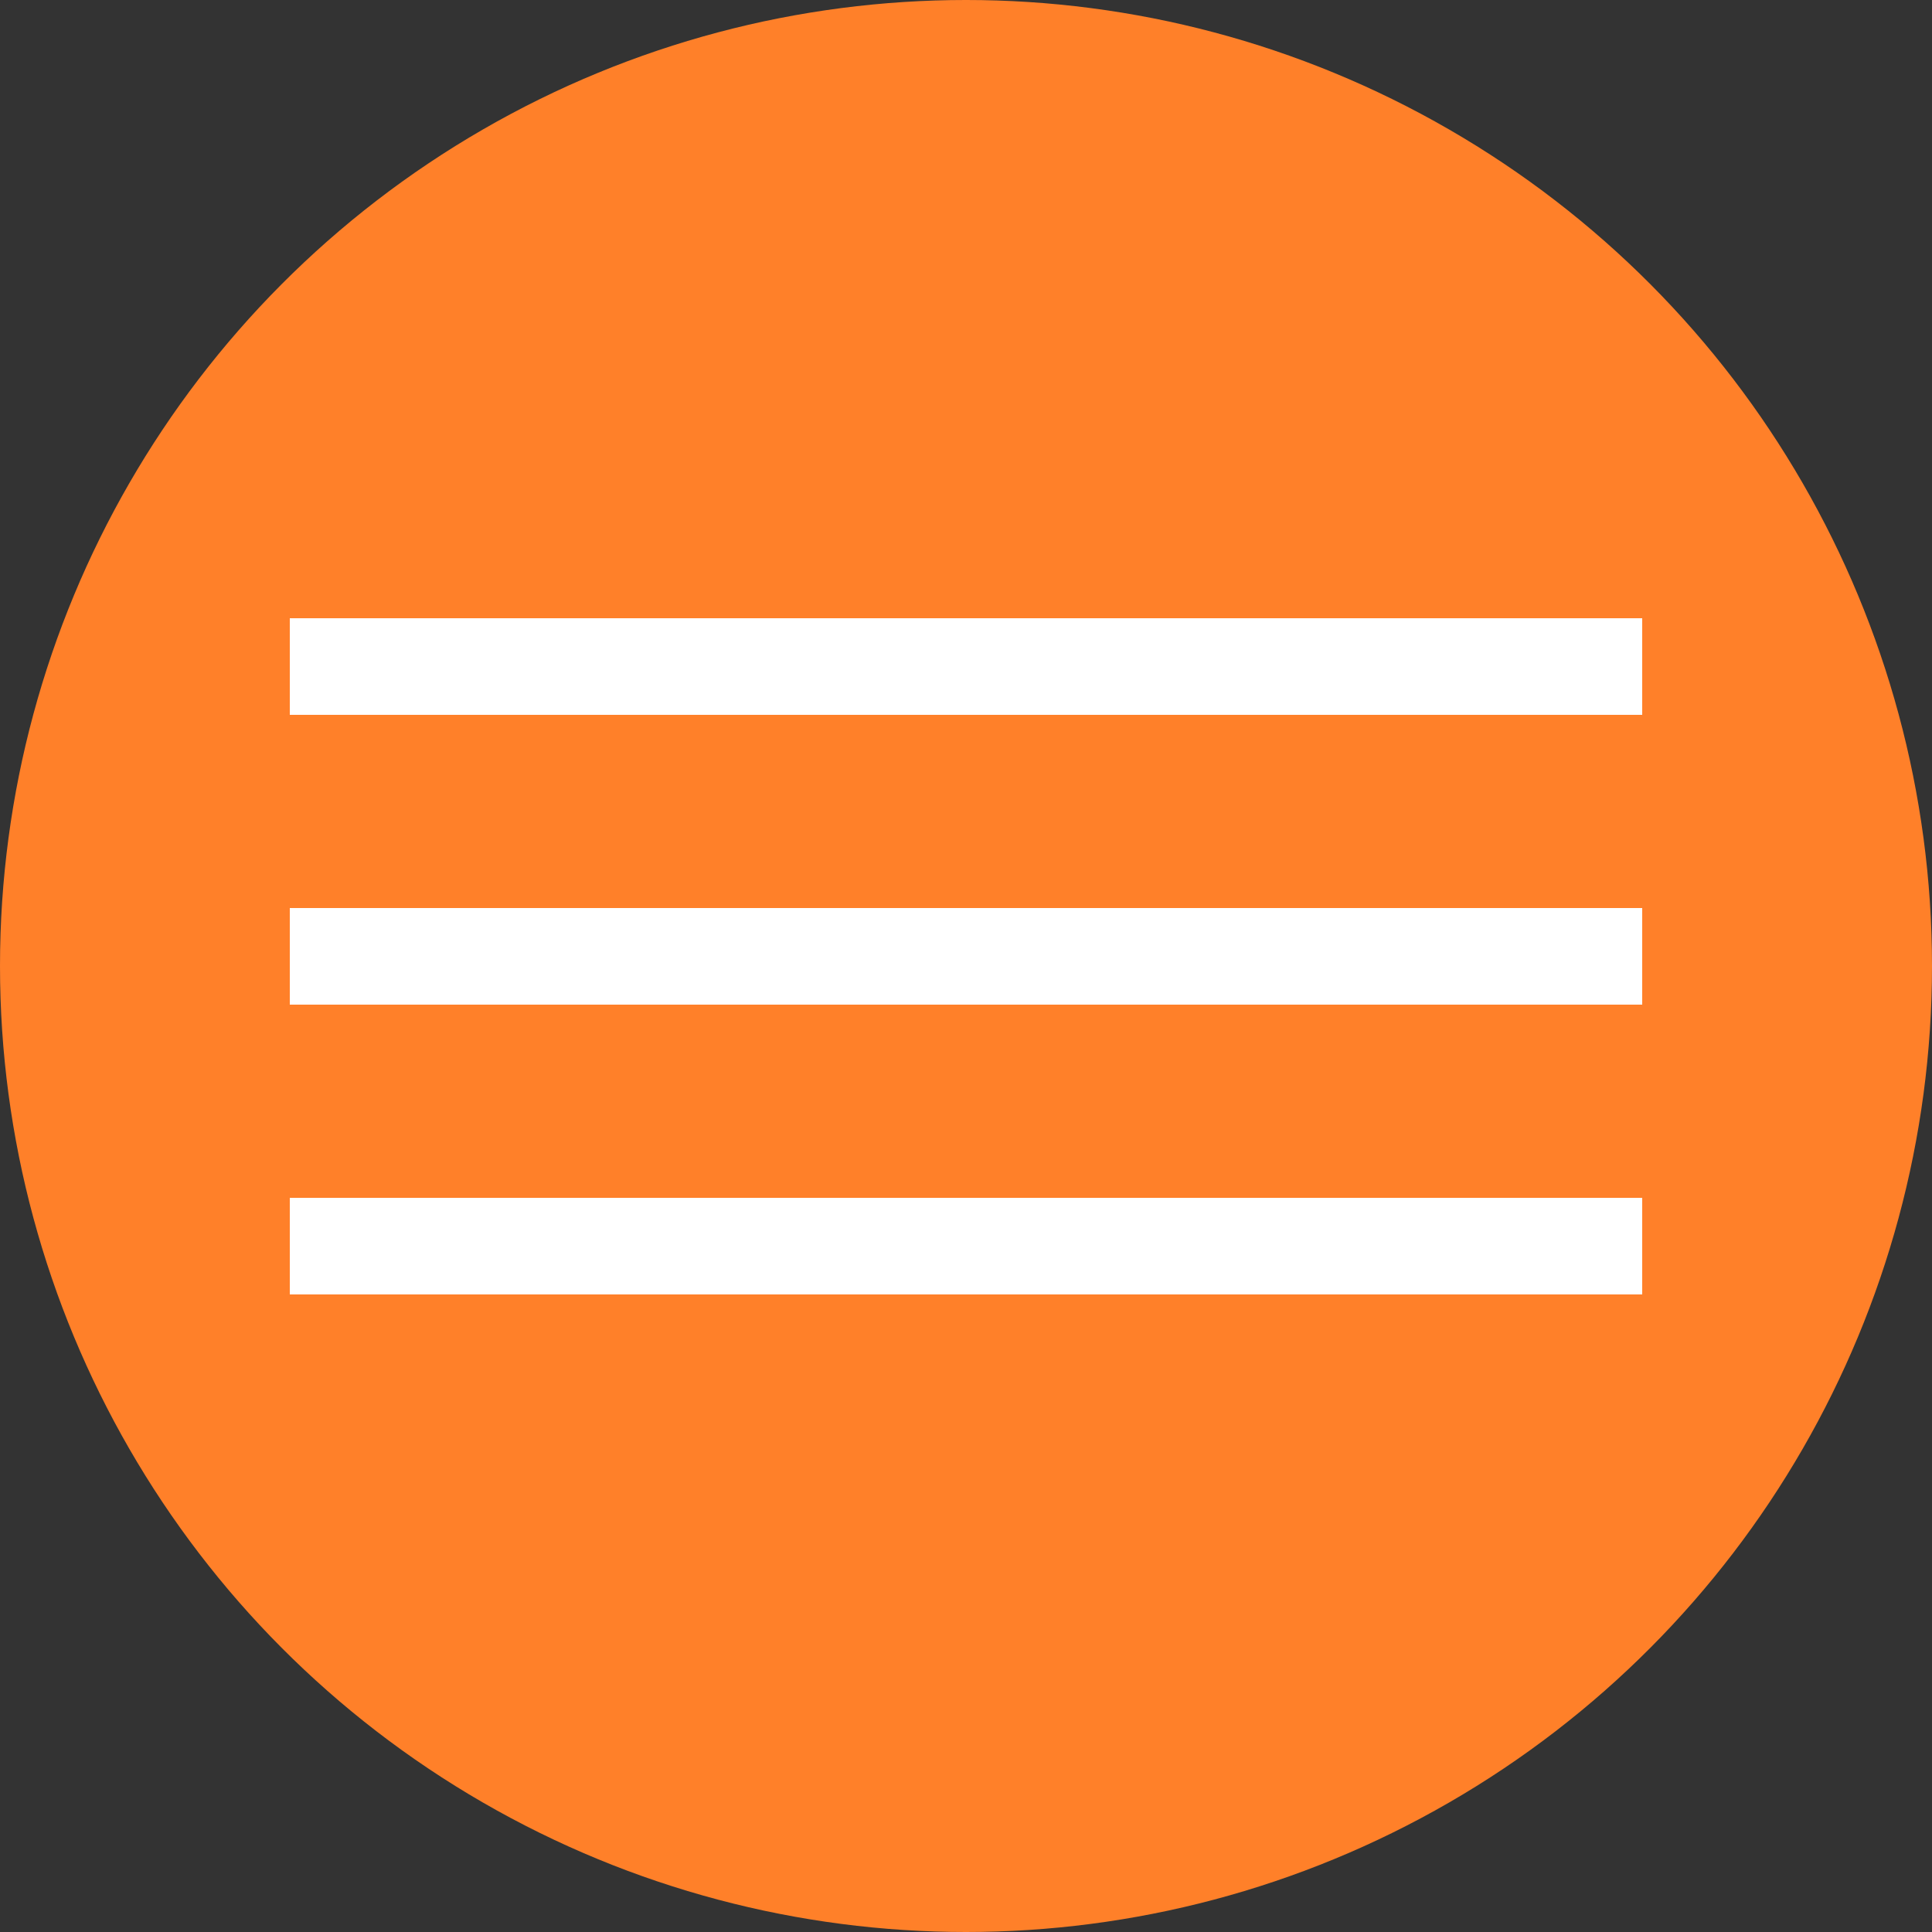 <?xml version="1.0" encoding="UTF-8"?> <svg xmlns="http://www.w3.org/2000/svg" width="100" height="100" viewBox="0 0 100 100" fill="none"><rect x="0" y="0" width="100" height="100" fill="#333333" stroke="none"/><circle cx="50" cy="50" r="50" fill="#FF8029"></circle><rect x="15" y="47" width="70" height="5" fill="white"></rect><rect x="15" y="62" width="70" height="5" fill="white"></rect><rect x="15" y="32" width="70" height="5" fill="white"></rect></svg> 